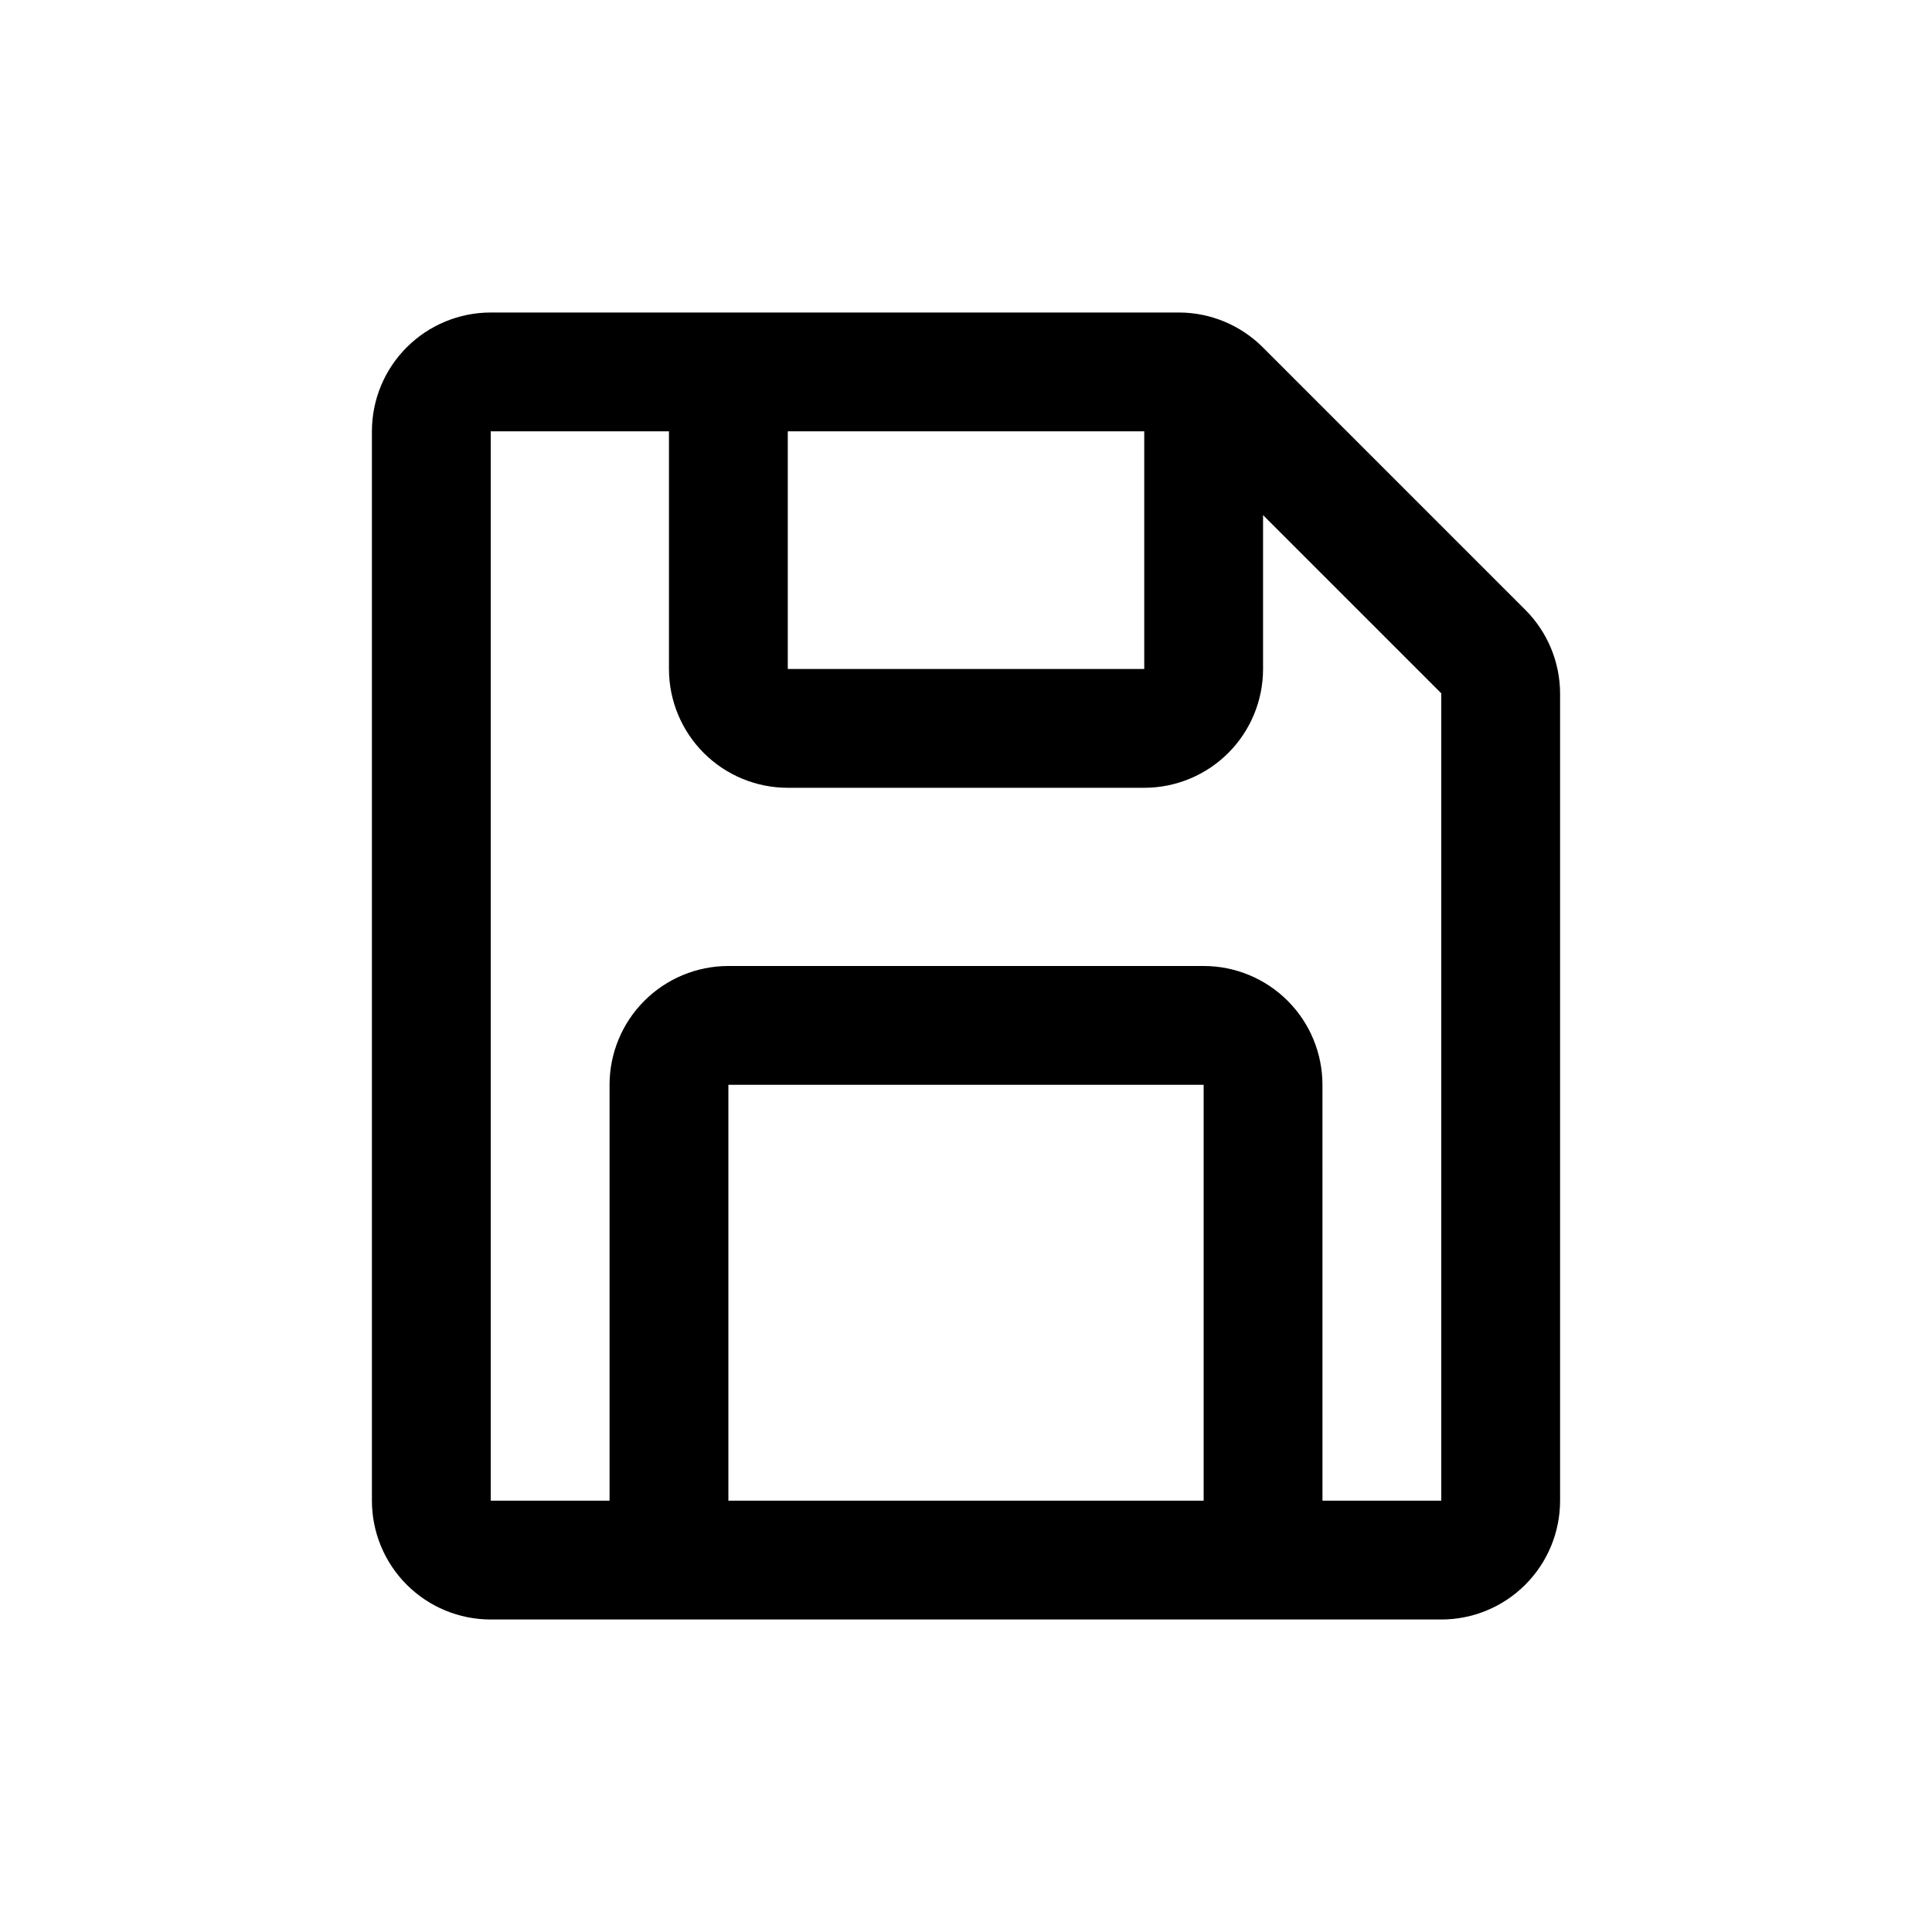 <?xml version="1.0" encoding="UTF-8"?>
<!-- Uploaded to: SVG Repo, www.svgrepo.com, Generator: SVG Repo Mixer Tools -->
<svg fill="#000000" width="800px" height="800px" version="1.1" viewBox="144 144 512 512" xmlns="http://www.w3.org/2000/svg">
 <path d="m548.15 305.54-69.43-69.434c-5.879-5.91-13.863-9.254-22.199-9.289h-182.47c-8.352 0-16.359 3.32-22.266 9.223-5.906 5.906-9.223 13.914-9.223 22.266v283.39c0 8.352 3.316 16.359 9.223 22.266s13.914 9.223 22.266 9.223h251.9c8.352 0 16.363-3.316 22.266-9.223 5.906-5.906 9.223-13.914 9.223-22.266v-213.96c-0.035-8.34-3.375-16.32-9.289-22.199zm-195.38-47.234h94.465v62.977h-94.465zm-15.742 283.39v-110.21h125.95v110.21zm157.44 0-0.004-110.21c0-8.352-3.316-16.363-9.223-22.266-5.902-5.906-13.914-9.223-22.262-9.223h-125.95c-8.352 0-16.363 3.316-22.266 9.223-5.906 5.902-9.223 13.914-9.223 22.266v110.21h-31.488v-283.39h47.23v62.977c0 8.352 3.32 16.359 9.223 22.266 5.906 5.906 13.914 9.223 22.266 9.223h94.465c8.352 0 16.359-3.316 22.266-9.223s9.223-13.914 9.223-22.266v-40.777l47.23 47.23v213.96z"/>
</svg>
